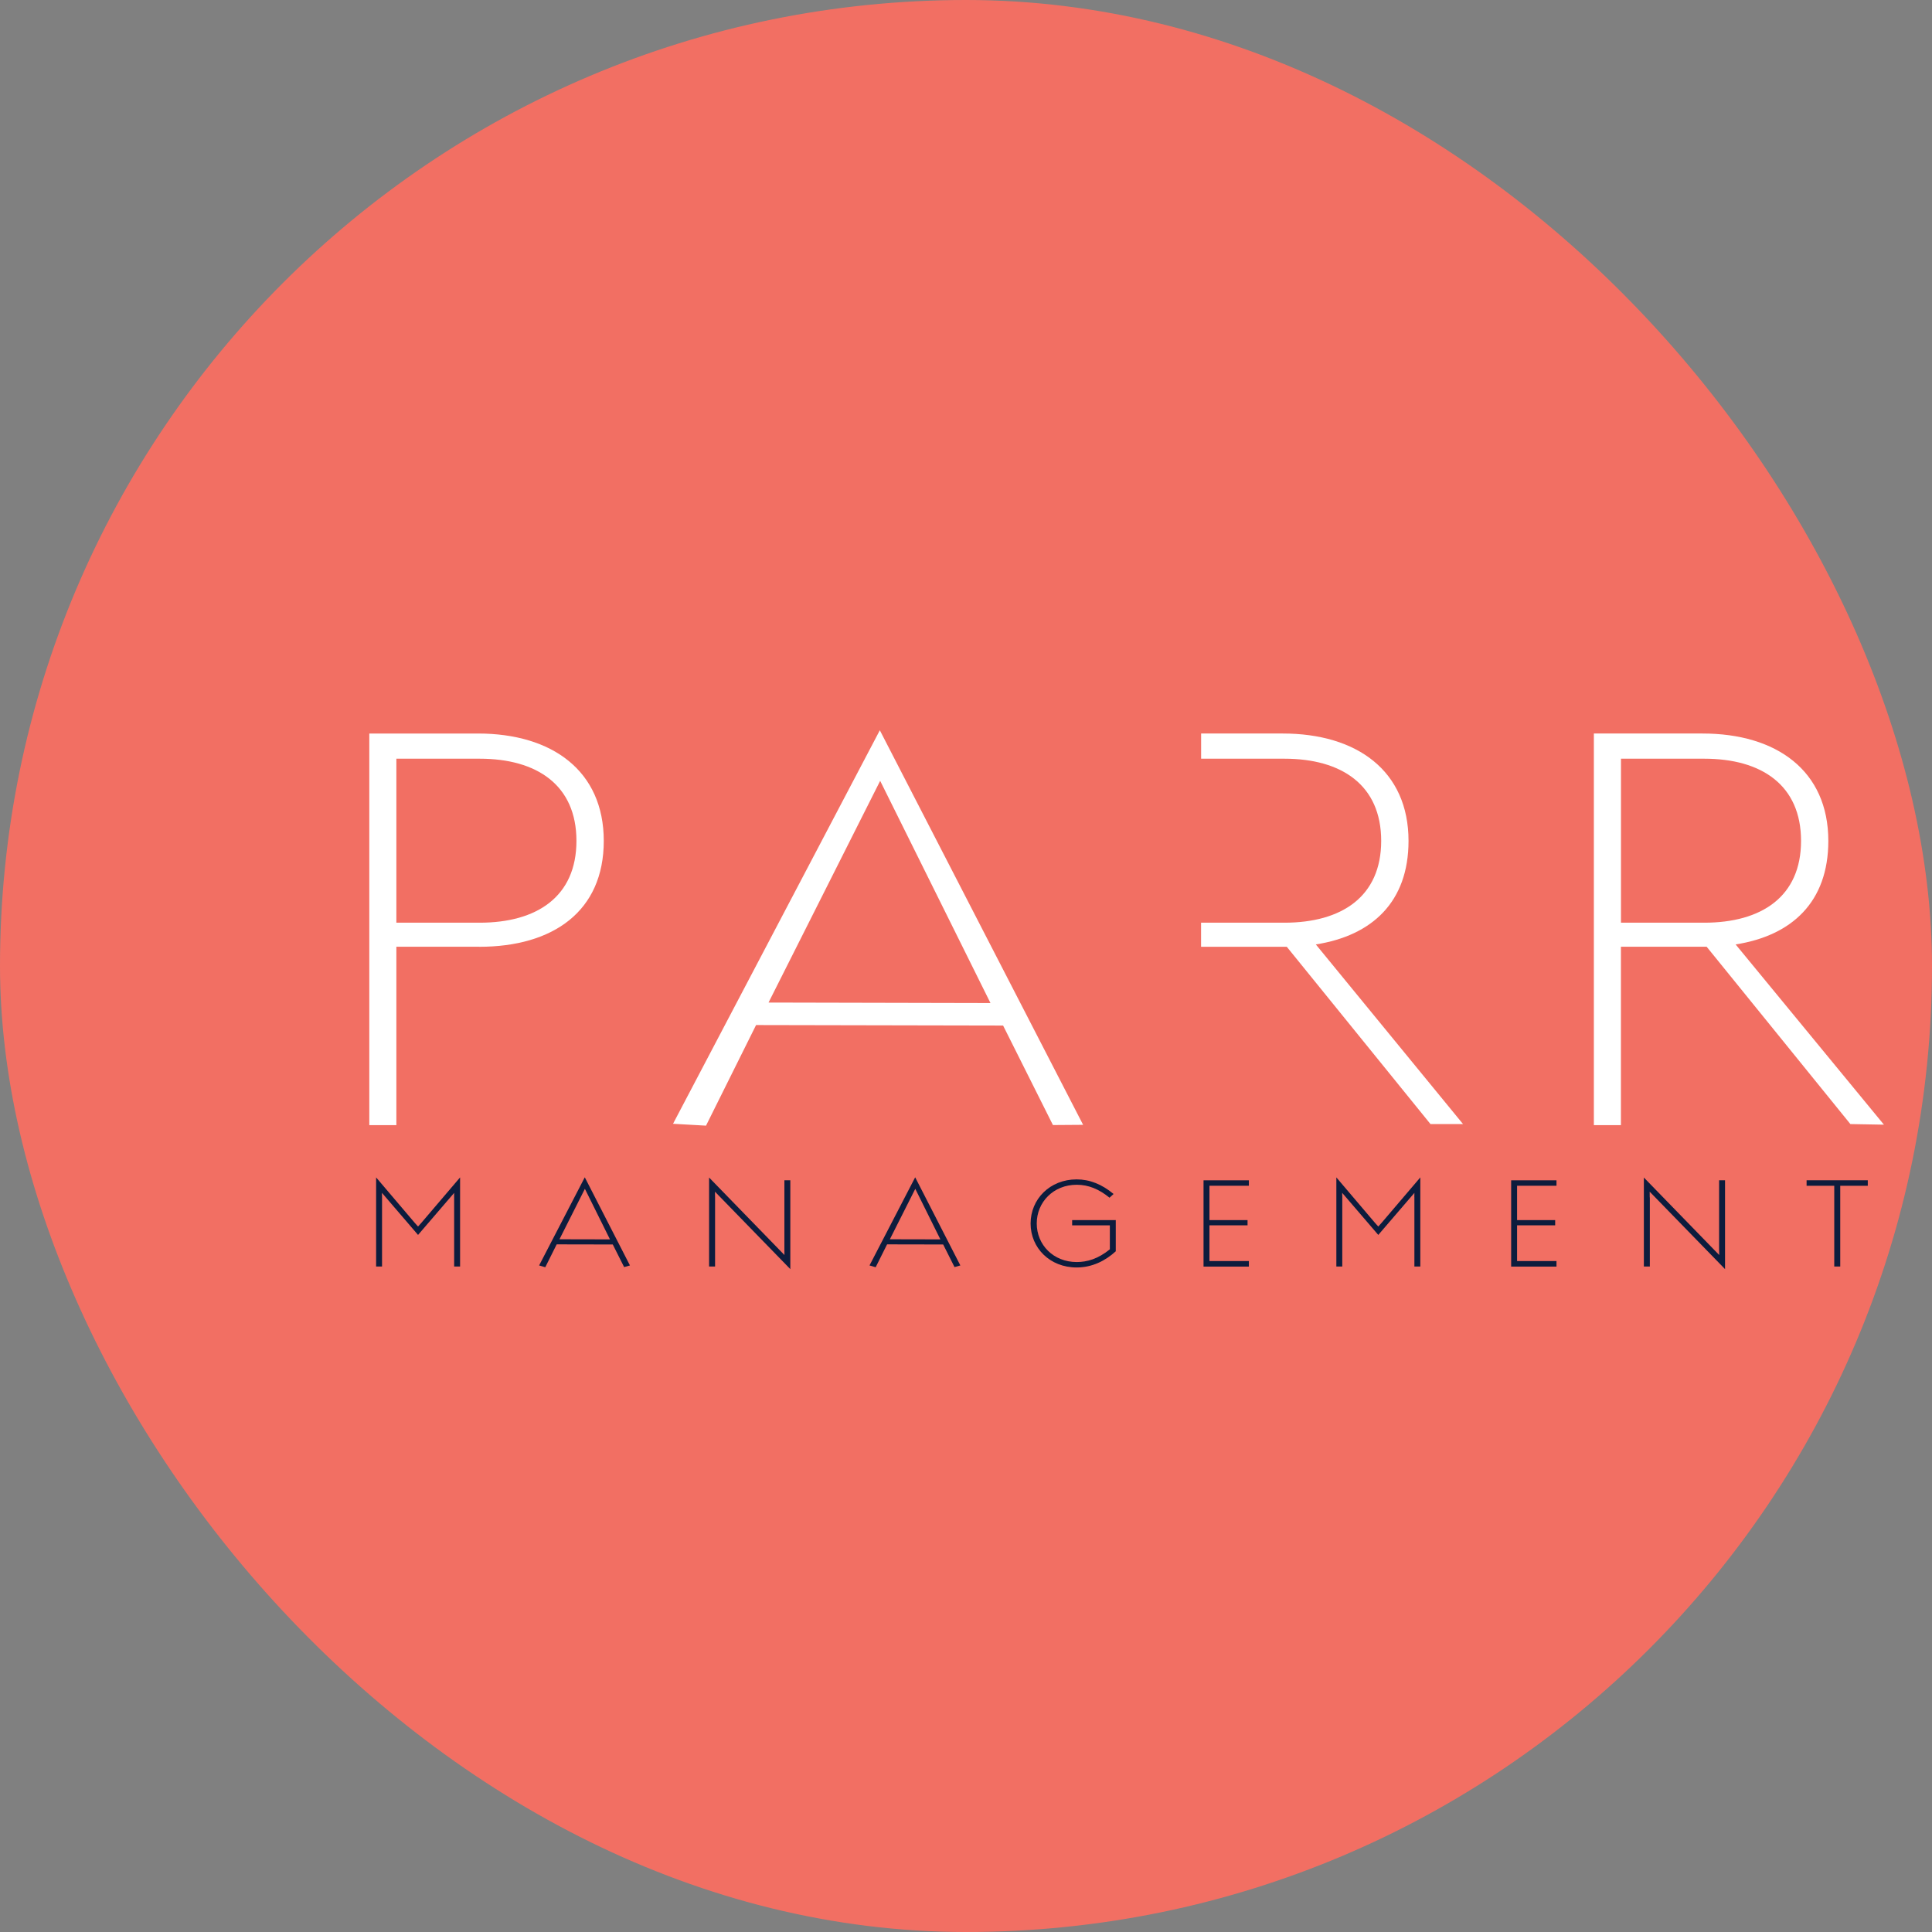 <?xml version="1.0" encoding="UTF-8"?><svg id="Layer_2" xmlns="http://www.w3.org/2000/svg" viewBox="0 0 352.02 352.02"><rect x="0" y="0" width="352.02" height="352.02" fill="#808080" stroke="none"/><g id="Layer_1-2"><rect x="0" y="0" width="352.02" height="352.02" rx="176.01" ry="176.01" fill="#f26f63"/><path d="M182.76,186.86l-45-.09-9.12,18.33-6.01-.34,37.68-71.7,37.04,71.89-5.5.04-9.08-18.13ZM140.03,182.67l40.44.09-20.1-40.49-20.34,40.4Z" fill="#fff"/><path d="M87.31,172.5h-15.09v32.51h-4.93v-71.36h19.79c13.5,0,22.93,6.78,22.93,19.57s-9.19,19.29-22.71,19.29ZM87.4,138.24h-15.18v29.88h15.18c10.43,0,17.63-4.75,17.63-14.91s-7.2-14.97-17.63-14.97Z" fill="#fff"/><path d="M218.85,168.12h15.18c10.43,0,17.63-4.75,17.63-14.91s-7.2-14.97-17.63-14.97h-15.18v-4.59s14.86,0,14.86,0c13.5,0,22.93,6.78,22.93,19.57,0,11.1-6.62,17.25-16.89,18.86l26.82,32.73h-5.93l-26.18-32.3c-.18,0-.35,0-.53,0h-15.09v-4.38Z" fill="#fff"/><path d="M337.14,204.8l-26.18-32.3c-.18,0-.35,0-.53,0h-15.09v32.51h-4.93v-71.36h19.79c13.5,0,22.93,6.78,22.93,19.57,0,11.1-6.62,17.25-16.89,18.86l27.02,32.84-6.13-.11ZM295.35,168.12h15.18c10.43,0,17.63-4.75,17.63-14.91s-7.2-14.97-17.63-14.97h-15.18v29.88Z" fill="#fff"/><path d="M82.74,218.1c0-.27,0-.54.01-.75l-6.58,7.66-6.58-7.67c0,.21.02.49.02.74v12.69h-1.08v-16.24l7.04,8.28c.19.2.43.49.6.67.17-.19.42-.47.6-.67l7.06-8.28v16.24h-1.08v-12.67Z" fill="#0d1c3d"/><path d="M111.66,226.75l-10.23-.02-2.08,4.17-1.12-.33,8.32-16.06,8.23,16.06-1.06.3-2.07-4.12ZM101.94,225.8l9.2.02-4.57-9.21-4.63,9.19Z" fill="#0d1c3d"/><path d="M130.29,218.18v12.59h-1.09v-16.22l13.73,14.12c0-.33-.01-.69-.01-1.05v-12.57h1.08v16.19l-13.73-14.11c.02.33.02.7.02,1.04Z" fill="#0d1c3d"/><path d="M171.86,226.75l-10.23-.02-2.08,4.17-1.12-.33,8.32-16.06,8.23,16.06-1.06.3-2.07-4.12ZM162.14,225.8l9.2.02-4.57-9.21-4.63,9.19Z" fill="#0d1c3d"/><path d="M196.18,215.87c-4.23,0-7.28,3.15-7.28,7.05s3.04,7.03,7.28,7.03c1.88,0,3.88-.56,6.04-2.32v-4.36h-6.87v-.96h7.95v5.68c-1.92,1.75-4.32,2.95-7.13,2.95-4.88,0-8.39-3.56-8.39-8.01s3.52-8.04,8.39-8.04c2.35,0,4.59.87,6.73,2.66l-.74.68c-1.92-1.57-3.84-2.36-5.98-2.36Z" fill="#0d1c3d"/><path d="M220.37,229.77h7.18v1.01h-8.26v-15.72h8.26v.99h-7.18v6.26h6.94v.95h-6.94v6.52Z" fill="#0d1c3d"/><path d="M257.7,218.1c0-.27,0-.54.01-.75l-6.58,7.66-6.58-7.67c0,.21.02.49.02.74v12.69h-1.08v-16.24l7.04,8.28c.19.2.43.49.6.67.17-.19.42-.47.6-.67l7.06-8.28v16.24h-1.08v-12.67Z" fill="#0d1c3d"/><path d="M276.42,229.77h7.18v1.01h-8.26v-15.72h8.26v.99h-7.18v6.26h6.94v.95h-6.94v6.52Z" fill="#0d1c3d"/><path d="M300.61,218.18v12.59h-1.09v-16.22l13.73,14.12c0-.33-.02-.69-.02-1.05v-12.57h1.08v16.19l-13.73-14.11c.01.33.01.7.01,1.04Z" fill="#0d1c3d"/><path d="M335.3,230.77h-1.09v-14.71h-5.04v-1.01s11.15,0,11.15,0v1.01h-5.02v14.71Z" fill="#0d1c3d"/></g></svg>